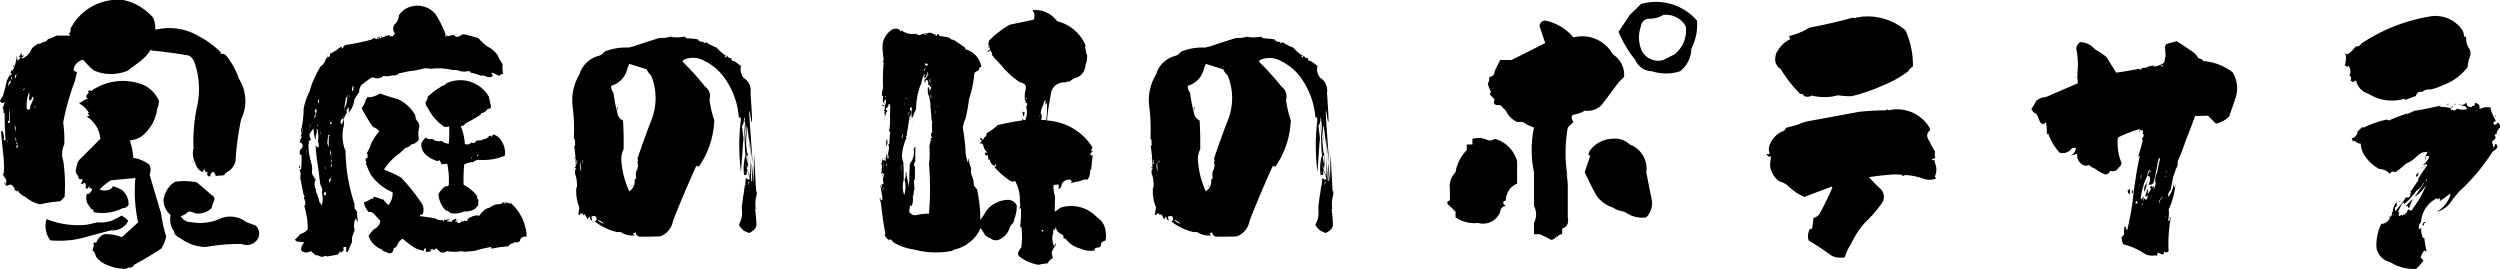 <svg xmlns="http://www.w3.org/2000/svg" width="164.786" height="17.726" viewBox="0 0 164.786 17.726">
  <path id="パス_17" data-name="パス 17" d="M-70.941-4.961-70.98-5Q-70.863-4.941-70.941-4.961ZM-84.027-9.609l-.176.078a.183.183,0,0,0-.137-.1.557.557,0,0,1,.176-.332q.156-.508.273-1.055a5.747,5.747,0,0,0,.313-.7l.059.039a2.193,2.193,0,0,0,.254-.762h-.02l.02-.2.02.02a.4.4,0,0,0,0,.176l.078-.1q-.078.117,0,.2l.2-.2-.117-.02.137-.273a.108.108,0,0,1,.02.137q.078.1.2-.059l-.117.2-.039-.039q-.059.078.02.117a1.139,1.139,0,0,0,.605-.625.771.771,0,0,1,.332-.273l.078-.078a.339.339,0,0,0,.313-.1.384.384,0,0,0,.352-.2,2.368,2.368,0,0,0,.566-.234h.9a.307.307,0,0,0-.078-.117l-.117.039a.278.278,0,0,0,.215-.352l-.02.02a3.517,3.517,0,0,1,3.5-1.934,3.557,3.557,0,0,1,1.973,1.172,1.668,1.668,0,0,1,.137.742l.039.039a3.842,3.842,0,0,1,2.832.43,6.525,6.525,0,0,1,1.465,1.074q-.039.02-.039.039a.077.077,0,0,0,.078.059.3.3,0,0,1,.293.1,4.871,4.871,0,0,1,.84,1.523,2.732,2.732,0,0,1,.156,2.676,17.941,17.941,0,0,0-.371,2.754,1.124,1.124,0,0,1-.391.625q-.176.117-.332.234v.078q-.215.02-.391.039v-.02l-.2.059A.34.34,0,0,0-70.3-5.02a.359.359,0,0,0-.176.234v.078a.178.178,0,0,1-.215-.156A.433.433,0,0,0-70.668-5a.056.056,0,0,0-.039-.02.079.079,0,0,0-.039.1q-.078-.156-.156-.332A.236.236,0,0,1-71.02-5a.9.9,0,0,1-.449-.605,1.306,1.306,0,0,1-.117-.937,11.217,11.217,0,0,1,.244-2.822,5.281,5.281,0,0,0-.166-2.822.872.872,0,0,0-.371-.488q-1.23-.215-2.461-.332l-.059-.059a3.213,3.213,0,0,1-.684.762q-.43.312-.84.625a2.861,2.861,0,0,1-2.246-.02,8.955,8.955,0,0,1-.7-.7.815.815,0,0,0-.625.645.228.228,0,0,0,.234.156l.1-.2a2.1,2.1,0,0,0-.215.723,16.132,16.132,0,0,0-.8,2.813A8.807,8.807,0,0,1-80.1-6.836a1.537,1.537,0,0,0-.059,1.152,11.605,11.605,0,0,1,.078,2.324l-.293.293a7.423,7.423,0,0,0-1.328.2,2.167,2.167,0,0,1-.957-.488,1.141,1.141,0,0,1-.527-.43l-.059.078q-.039-.1-.117-.078A.47.47,0,0,0-83.6-4.16a.289.289,0,0,0-.254.078.3.3,0,0,1-.2-.234h.078q-.039.078.02.117a.416.416,0,0,0-.1-.469.9.9,0,0,1-.117-.254l.078.059a6.36,6.36,0,0,0,0-1q-.1-.9-.176-1.8l.078-.059a.924.924,0,0,1,.1.605l.059.039.059-.039q-.059-.859-.059-1.758h-.059q-.02-.2-.029-.312A1.379,1.379,0,0,1-84.027-9.609Zm1.992.469.02-.156-.039-.156Zm-.059.645q.078.332-.059.107a.979.979,0,0,1-.039-.693,1.652,1.652,0,0,0,.078.625.315.315,0,0,0,.02-.2Zm-.312-1.543v-.254a2.23,2.23,0,0,0-.176.957q-.039.215.137.234a.255.255,0,0,0,.117-.2h-.039a6.1,6.1,0,0,0,.254-.586.149.149,0,0,1-.078-.2q-.02.293-.146.361T-82.406-10.039Zm-.332-.352v-.137l-.078.117Zm-.566,2.5q-.1-.469-.039.234Zm.137,1.191.039-.078-.117.02q-.02.156.01.186T-83.168-6.7Zm-.078-.1.059-.078-.078-.117Zm-.039-.293.039.059-.078-.293v.254Zm.02-4.219v-.137a.279.279,0,0,0-.078.332A.265.265,0,0,1-83.266-11.309Zm-.547,3.066h.117V-9.18a4.486,4.486,0,0,0-.039.84Q-83.832-8.457-83.812-8.242Zm.234-2.832.02-.234A.18.18,0,0,0-83.578-11.074Zm0-.43-.059-.039-.078.254A.328.328,0,0,0-83.578-11.5Zm-.2.566v.02h.02a2.912,2.912,0,0,0-.059.293.811.811,0,0,1,.176-.254l-.02-.2a.294.294,0,0,1-.1.156A.017.017,0,0,1-83.773-10.937Zm-.117,3.828.02.2A.21.21,0,0,0-83.891-7.109Zm.02-3.418v-.02l-.078-.02Zm-.059,2.91V-7.7l-.02-.02Zm.449-4.414h.039v.1h-.039Zm4.258,6.406.117-.176,1.387-1.387a1.96,1.96,0,0,0-.9-1.465.366.366,0,0,1,.2-.039l-.137-.156.078-.059a1.738,1.738,0,0,0-.605-.586.2.2,0,0,1-.02-.156q-.02.078.039.1a2.293,2.293,0,0,1,.527-.293q-.156-.059-.1-.2l.156-.2-.059-.059a.143.143,0,0,1,.215-.039,3.647,3.647,0,0,1,3.457-.391,2.154,2.154,0,0,1,1,1.016,1.008,1.008,0,0,1-.1.527,2.812,2.812,0,0,1-.977,1.8,1.7,1.7,0,0,1-.84.313,4.216,4.216,0,0,1,.234,1.152,2.122,2.122,0,0,1,1.055.449.745.745,0,0,1,.02.645q.371,1.289.762,2.578a8.133,8.133,0,0,0,.332,1.5A2.585,2.585,0,0,1-73.7.039q-.879.586-1.8,1.074a.3.3,0,0,1-.352.176.592.592,0,0,1-.469.078,2.168,2.168,0,0,1-.723-.156,1.736,1.736,0,0,1-.977-.645.629.629,0,0,0-.234-.41.447.447,0,0,0,.059-.234l.078-.059q-.137-.117.02-.234l.1.039A.941.941,0,0,1-77.484-.9a2.649,2.649,0,0,1,1.172.2l1.074-.977a9.611,9.611,0,0,1-.176-2.93l-1.621.156a3.851,3.851,0,0,0-.742.605A.875.875,0,0,0-77-3.906l.117-.156a4.318,4.318,0,0,1,.566.234,1.192,1.192,0,0,1,.449.82.164.164,0,0,0,.02.137.44.44,0,0,1-.41.254,2.879,2.879,0,0,1-1.934.254q.059-.156-.137-.2-.137-.2-.254-.371a1.018,1.018,0,0,1-.039-.625h.137a1.056,1.056,0,0,0,.234-.293l-.137-.1a.088.088,0,0,0-.02.1l-.059-.234q-.059.215-.234.176a.472.472,0,0,0-.039-.371.152.152,0,0,0-.137.059v.02a.1.1,0,0,1-.117-.039.78.78,0,0,0,.1-.293q-.293.078-.293-.215a.441.441,0,0,1-.156-.4Q-79.3-5.352-79.223-5.625ZM-84.164-9.18V-9.3h.039v.117Zm12.5,3.5.02-.039a.039.039,0,0,0,.059.02v.059ZM-68.109-1.7l.625.234a.715.715,0,0,1,.117.9A.834.834,0,0,1-68.4-.254a12.1,12.1,0,0,0-2.383.2,2.931,2.931,0,0,1-1.7-.605.609.609,0,0,1-.41-.469,1.335,1.335,0,0,1-.2-1.035,1.3,1.3,0,0,1-.469-.977,1.681,1.681,0,0,1,.742-1.211,3.955,3.955,0,0,1,1.465.039l.977.84a.274.274,0,0,1,.137.391,3.3,3.3,0,0,0-.156.469,1.286,1.286,0,0,1-1.094.332.89.89,0,0,0-.43-.117,1.175,1.175,0,0,1-.508.313.789.789,0,0,0,.7.391,3.155,3.155,0,0,0,1.875-.225A1.722,1.722,0,0,1-68.109-1.7ZM-80.531-.469l-.488-.02a1.573,1.573,0,0,1-.254-1.406,5.622,5.622,0,0,0,2.656.371l.7-.156a2.487,2.487,0,0,0,.918-.1,4.1,4.1,0,0,0,.664-.352,1.679,1.679,0,0,1,.449.352,1.136,1.136,0,0,1-1.133.625q-1.211.313-1.875.5A6.19,6.19,0,0,1-80.531-.469Zm16.246.1L-64.7-.41a.243.243,0,0,1-.2-.137,1.911,1.911,0,0,0,.352-.371.886.886,0,0,0,.488-.293,4.1,4.1,0,0,0-.117-1.113,3.084,3.084,0,0,0-.117-.469h.078a.962.962,0,0,0-.1-.508q.1-.1-.02-.215-.1-.547-.215-1.113A.959.959,0,0,0-64.6-5.2a.117.117,0,0,0,.117.02q.02-.449.02-.918l-.059-.059-.02.039a.33.33,0,0,1,.078-.43A.25.25,0,0,0-64.4-6.8a.2.2,0,0,0-.2-.156.167.167,0,0,0,0-.215q.02.039.078.02.039-.078.078-.176a.064.064,0,0,0-.078-.02.169.169,0,0,1,.078-.137.62.62,0,0,1-.02-.41,5.923,5.923,0,0,0,.137-1.27,4.308,4.308,0,0,1,.41-1.191,3.706,3.706,0,0,1,.293-.8,6.637,6.637,0,0,1,.41-.8.8.8,0,0,0,.352-.508q.137-.039.1-.254-.039.156.1.137a.164.164,0,0,0,.059-.2q.215-.117.449-.254a1.264,1.264,0,0,1,.332-.234q0,.137.1.1,0-.156.215-.215a12.851,12.851,0,0,0,1.68-.352q.137-.156.254-.039a.111.111,0,0,0,.117-.039q.02.039.078.02a.08.08,0,0,0,.02-.059.574.574,0,0,0-.137-.02l.156-.059a.131.131,0,0,0,.059.117.115.115,0,0,0,.1-.059.055.055,0,0,1-.039-.078h.039v.059h.2v-.078a1.051,1.051,0,0,0,.332-.059.088.088,0,0,0,.02.1l.059-.039a.039.039,0,0,1-.02-.059q.02.117.156.078a.228.228,0,0,1,.137-.156.545.545,0,0,1-.059-.605.816.816,0,0,0,.313-.625,1.358,1.358,0,0,1,.488-.449,1.561,1.561,0,0,1,1.914.371,6.533,6.533,0,0,1,.684,1.387l-.039.059a.055.055,0,0,0,.078.039.272.272,0,0,0,.02-.117.245.245,0,0,1,.059.1q.293-.078.625-.137a.441.441,0,0,0-.2.078.3.3,0,0,0,.352.059.68.68,0,0,1,.293-.137q.41.1.82.215a.359.359,0,0,1,.273.215h.039a1.831,1.831,0,0,0,.449.391,1.684,1.684,0,0,1,.645.566,3.238,3.238,0,0,0,.332.586,1.779,1.779,0,0,0,.039.645.246.246,0,0,0-.254.137q-.234-.117-.469-.215l-.059.059a.174.174,0,0,1,.078.176.422.422,0,0,1-.352.039.613.613,0,0,0-.43-.078,2.83,2.83,0,0,0-.645-.2l-.117-.117a1.187,1.187,0,0,1-.566.02,1.154,1.154,0,0,0-.508-.078,3.989,3.989,0,0,0-1.465-.078,1.14,1.14,0,0,0-.469-.02,5.126,5.126,0,0,1-.957.176q-.332.078-.645.137a.88.88,0,0,1-.312.156l-.039-.059-.078.078q-.02-.02.02-.059a1.147,1.147,0,0,1-.625.059.652.652,0,0,1-.586.137.079.079,0,0,0-.078-.039.5.5,0,0,0-.312.137q-.234.176-.449.332a.7.7,0,0,0-.176.508q-.176.234-.312.449a1.634,1.634,0,0,1-.273.762.393.393,0,0,0-.1.352v-.586a1.027,1.027,0,0,0-.156.254.164.164,0,0,1,.02.137,1.317,1.317,0,0,0-.2.41,1.191,1.191,0,0,1-.039.605,2.843,2.843,0,0,0,.137,1.445l.02-.039a11.686,11.686,0,0,0,.586,3.555l.02.352a.315.315,0,0,1,.156.332q.02.273.059.527l-.156-.234a1.04,1.04,0,0,0-.059.762,3.129,3.129,0,0,0-.176.527v.273a4.934,4.934,0,0,0-.234.547l-.059.039.02.039a.129.129,0,0,1-.117.02,1.415,1.415,0,0,0,0-.332q-.254-.02-.156.156a.436.436,0,0,1-.059.156l-.02-.039-.117.117-.039-.117a1.828,1.828,0,0,1-.156.234q-.352.059-.664.117A.211.211,0,0,1-62.9.508a.324.324,0,0,1-.41.02.522.522,0,0,0-.2-.039A1.2,1.2,0,0,1-63.836.2a.51.51,0,0,1-.527.059Q-64.656.137-64.285-.371Zm3.223-9.98.02-.352a.351.351,0,0,0-.078.352Zm-.215.254h-.02v.176h.02Zm-.215.176h-.039q-.078.43-.137.84h.02v-.1a1.581,1.581,0,0,0,.2-.781.272.272,0,0,0,.02-.117.19.19,0,0,0-.039.1A.08.08,0,0,1-61.492-9.922Zm-.234,1.309v.059q-.254.176-.117.391.059,0,.078-.078a.424.424,0,0,0,.039-.312q.039-.078.01-.117T-61.727-8.613Zm-.8,4.023v-.02q.02-.059.039-.137a.173.173,0,0,0-.02-.078.173.173,0,0,1,.02.078.315.315,0,0,0-.039.137q-.2.117-.078.293a.649.649,0,0,0,.078-.254Zm.059-.957-.078.156q0,.1.039.059A.356.356,0,0,0-62.469-5.547Zm-.059-.41v.1h.02v-.1Zm.02.332h.039v-.156h-.039Zm0-.41-.039-.43A.494.494,0,0,0-62.508-6.035Zm.039-2.246-.059-.039q-.1.117-.049.156T-62.469-8.281Zm-.2.566-.02.234a3.95,3.95,0,0,0-.078.547q.039.176.078.313.02-.371.02-.781l.078.02q0-.078-.1-.078v-.02A1.213,1.213,0,0,0-62.664-7.715Zm-.2,2.461v-.02a.227.227,0,0,1-.059-.039Q-62.918-5.176-62.859-5.254Zm0,1.582-.059-.02-.078.1q.02.137.137.137ZM-64.4-7.578h.02v-.293h-.02Zm.254,1.309h.02v-.117h-.02Zm.918-1.387h-.02v.176h.02Zm-.078-1.914-.059-.293a.984.984,0,0,0,0,.391v-.078A.039.039,0,0,1-63.309-9.57Zm-.078,1.445h-.039v.1h.039Zm-.156-.684-.059.1a.313.313,0,0,0,0,.156l.02.02q.059-.234.117-.508a.414.414,0,0,1,0-.352.712.712,0,0,1-.137.371A.262.262,0,0,1-63.543-8.809Zm-.352.645h-.02v.2h.02Zm-.02.371v-.078l-.02.1Zm.078.664-.176.117.039.059a.684.684,0,0,0-.039.215,4.472,4.472,0,0,0,.2,1.191,1.344,1.344,0,0,1,.039.449.484.484,0,0,0,.176.469q-.039.059-.059.02l.039.039q.039.078.078,0l.02.02a.747.747,0,0,0,0,.7.726.726,0,0,0,.02.176,3.5,3.5,0,0,1,.254.84.119.119,0,0,1,0-.156,1.367,1.367,0,0,1,.1.2,1.413,1.413,0,0,0,.02-.84.613.613,0,0,0-.1-.527q-.078-.547-.137-1.094a11.6,11.6,0,0,1-.176-1.523l.02.039a.188.188,0,0,0,.156.117.375.375,0,0,0-.02-.352,2.512,2.512,0,0,0-.039-.879q-.1.117-.02.2a1.092,1.092,0,0,0-.078.566,2.042,2.042,0,0,1-.156-.8q-.117.156-.225.313T-63.836-7.129ZM-54.7-14.18h.02v.078h-.02Zm2.832,6.719h.078a.825.825,0,0,1,.508.43,1.33,1.33,0,0,1,.215.957,3.629,3.629,0,0,1-1.152.273,4.4,4.4,0,0,1-.586,0,.617.617,0,0,0-.352.156,1.1,1.1,0,0,0-.586.156,11.314,11.314,0,0,0-.039,1.328,2.651,2.651,0,0,1,.9.762.21.21,0,0,0,.078.234l-.02.391a.188.188,0,0,0-.137.156,1.19,1.19,0,0,1-.8.215,1.278,1.278,0,0,1-.9.1.629.629,0,0,0-.312-.176,1.7,1.7,0,0,1-.469-1.055,1.392,1.392,0,0,1,.469-.527.189.189,0,0,0,.215-.078,5.688,5.688,0,0,0-.1-1.406l-.371.039-.137-.273a.274.274,0,0,1-.312,0A1.364,1.364,0,0,1-56.082-6a.932.932,0,0,1-.488-.879,1.186,1.186,0,0,1,.293-.391.408.408,0,0,0,.43.078.629.629,0,0,0,.625.137.577.577,0,0,0,.469.176,10.835,10.835,0,0,0,.02-1.133.649.649,0,0,1-.312.039A3.241,3.241,0,0,1-56.16-9.258a.423.423,0,0,1-.117-.391.3.3,0,0,0,.117-.293,4.3,4.3,0,0,1,.9-.684v-.039a.447.447,0,0,0,.332-.176,2.173,2.173,0,0,1,2.813.879q.059.312.137.625,0,.2-.215.176a.6.6,0,0,1-.449.293v.078A10.164,10.164,0,0,1-53.66-8.2a.359.359,0,0,1-.312.176A3.662,3.662,0,0,1-53.7-6.855a.327.327,0,0,0,.43-.1.187.187,0,0,0,.293-.059A.056.056,0,0,0-53-7.051a2.508,2.508,0,0,1,.449-.039v-.059a.574.574,0,0,0,.391-.156q.137-.137.2-.049T-51.863-7.461Zm-1.406,1.5v.1l.059-.1Zm.371-.117.02.039q.039,0,.078-.059a.15.15,0,0,0-.02-.059Zm-1.27,4.219-.02-.02q.02-.02.059.02a.107.107,0,0,1-.068.039Q-54.227-1.816-54.168-1.855Zm-.059.02h.02a.056.056,0,0,0-.02.039q-.02,0-.02-.01T-54.227-1.836Zm3.105-1.191.1.176a.269.269,0,0,0-.039-.234.356.356,0,0,0,.391.137,3.006,3.006,0,0,1,.957,1.582,1.791,1.791,0,0,1,.078.645.336.336,0,0,0-.41.176.152.152,0,0,1-.1.156.608.608,0,0,0-.215.078.08.08,0,0,0,.02-.059.173.173,0,0,0-.078-.02.064.064,0,0,0-.02.078.468.468,0,0,0-.391.215,7.9,7.9,0,0,0-1.113.156l-.02-.117A9.571,9.571,0,0,0-53.055.2q-.391.039-.762.059V.215q-.215.02-.391.039a2.973,2.973,0,0,1-.684-.039.47.47,0,0,1-.41.078L-55.594.02a.174.174,0,0,1-.215.1.15.15,0,0,0-.02-.059q-.039.039-.02.059A.178.178,0,0,0-55.984.1l.059.117a.815.815,0,0,1-.352.039A.3.3,0,0,0-56.3.02a.109.109,0,0,0-.078.156l.02.02A2.015,2.015,0,0,1-56.961.02a5.624,5.624,0,0,1-.84-.625.954.954,0,0,0-.332.352.325.325,0,0,1-.254.273q-.039.391-.352.332a3.885,3.885,0,0,0-.41-.176.08.08,0,0,0,.02-.059A1.405,1.405,0,0,1-60.047-.8a5.1,5.1,0,0,1,.352-.43.717.717,0,0,0,.43-.547l-.43-.469a.418.418,0,0,0-.352-.117,1.419,1.419,0,0,1-.312-.625,2.261,2.261,0,0,0,.527-.273q.02.039.078.02l.059-.137.625.2a1.693,1.693,0,0,0,.332.352,1.15,1.15,0,0,0,.273-.84,3.25,3.25,0,0,1-1.426-1.152,4.484,4.484,0,0,1-.332-.762.212.212,0,0,0,.039-.078.2.2,0,0,1-.02-.254.079.079,0,0,0,.1-.039l-.02-.273h-.059a1.974,1.974,0,0,0,.293-.625,4.624,4.624,0,0,1,.547-.84.82.82,0,0,0-.41-.273A10.638,10.638,0,0,1-60.5-9.2a1.518,1.518,0,0,0,.273-.586.35.35,0,0,0,.117-.176l.117.039a1.587,1.587,0,0,0,.7-.254,11.175,11.175,0,0,0,1.172.371A2.555,2.555,0,0,1-56.961-8.73a.555.555,0,0,0,.156.41.522.522,0,0,1,.059.527,2.129,2.129,0,0,0,.02.645.7.7,0,0,1-.508.332.585.585,0,0,1-.41.234,2.729,2.729,0,0,1-.547.488,3.813,3.813,0,0,0-.84.938,7.447,7.447,0,0,1,1.133.527,12.411,12.411,0,0,1,1.406,1.777.84.84,0,0,1,0,.664q-.078.02-.1-.039l-.078.137q.488.059,1,.137-.02.039.02.039.039.02.078-.039a.09.09,0,0,0,.059.1,1.167,1.167,0,0,0,.371.02q-.02.059.02.078a.09.09,0,0,0,.059-.1.749.749,0,0,0,.41-.078.469.469,0,0,1-.254.156.228.228,0,0,0,.293-.02q-.078.078,0,.1.039,0,.078-.059l-.039-.02a1.23,1.23,0,0,1,.293-.137.132.132,0,0,0,.039.1q-.117.02-.059.117l.117-.059-.02.078q.234.117.313-.156a.129.129,0,0,1-.02.117A.87.87,0,0,0-53.7-1.8a.134.134,0,0,0,.156.02.276.276,0,0,1,.234-.234.713.713,0,0,1,.566-.1,1.41,1.41,0,0,1,.508-.488.778.778,0,0,0,.254-.1.92.92,0,0,1,.605-.176A.789.789,0,0,0-51.121-3.027Zm-13.457-2.4.039.156H-64.6Q-64.676-5.352-64.578-5.43Zm29.625-3.437q-.02.039,0,.029T-34.953-8.867Zm-11.5,1.7h-.059a12.123,12.123,0,0,0-.078-2.168,3.233,3.233,0,0,1,.449-2.09,1.779,1.779,0,0,1,1.27-1.23.68.68,0,0,0,.371-.273,3.714,3.714,0,0,1,1.6-.273q.137-.039.313-.078.859-.293,1.758-.566a1.46,1.46,0,0,0,.664-.078,2.181,2.181,0,0,0,.918,0,1.911,1.911,0,0,1,.2.117,3.88,3.88,0,0,1,.762.078l-.039.039.059.039a.08.08,0,0,1,.059-.02.056.056,0,0,1-.039.02.324.324,0,0,0,.293.059v.117l.156-.078a3.548,3.548,0,0,0,.7.352,3.142,3.142,0,0,0,.625.547l-.1.059.1.059.078-.156a.251.251,0,0,0,.2.2.113.113,0,0,1,.078-.02q-.039.176.156.215l.02-.02.449.332a.875.875,0,0,0,.176.781.972.972,0,0,1,.449,1q.234,3.262-.078,1l.117.02a.392.392,0,0,0-.117.332q-.02-.039.234,3.4-.41-3.379-.078-.234l-.234-1.875q-.156-1.211-.078.7l-.156-1.738a.226.226,0,0,0,0,.254l.137-.078h.02v.078h-.02v-.02a.12.12,0,0,0-.137.1v.02a.112.112,0,0,0-.059-.137q0,.293-.156.352,0-.02.039-.039l.1.82L-35.5-5a13.7,13.7,0,0,1,0-3.477.117.117,0,0,1-.02-.117h-.117a5.17,5.17,0,0,0-1.016-2.7,3.463,3.463,0,0,0-1.23-1.016,1.536,1.536,0,0,0-1.367-.1l-.117.117a18.206,18.206,0,0,1,1.5,1.66.783.783,0,0,1,.293.879A7.526,7.526,0,0,0-37.258-8.4a5.757,5.757,0,0,1-1.016,3.047l-.059-.039-.039.039a.306.306,0,0,1-.059-.078q-.82,1.8-1.543,3.633a1.34,1.34,0,0,1-.82,1.035q-.742.039-1.484.02-.039-.117-.137-.1a.211.211,0,0,0-.059-.2l-.02.078L-42.59-1a.144.144,0,0,0,.117.176,1.436,1.436,0,0,1-.957-.215h-.234a3.734,3.734,0,0,1-1.465-.7q.2-.1.059-.332a.323.323,0,0,0-.293.02l.059.254a.228.228,0,0,1-.156-.234l-.039-.02-.117.176a1.529,1.529,0,0,0-.2-.352l-.078.078-.078-.156a.064.064,0,0,0-.02.078l-.078-.059a.419.419,0,0,1-.078.137l-.059-.059-.02.02q.039-.215.078-.469a2.851,2.851,0,0,1-.2-1.328h.039a2.739,2.739,0,0,0-.117-.918v.313l-.02-.547q.039,0,.078-.059a.306.306,0,0,0-.059-.078l-.02.039v-.117a.227.227,0,0,0,.059.039A9.015,9.015,0,0,0-46.5-6.758l.059.059A1.937,1.937,0,0,0-46.457-7.168Zm3.594-4.961-.117.293a1.507,1.507,0,0,1-1.074,1.152.727.727,0,0,0,.156.469,8.933,8.933,0,0,0,.254,1.309.619.619,0,0,0,.371.508q.059.957.039,1.895a1.667,1.667,0,0,0-.156.605,5.831,5.831,0,0,0,.527,2.168.749.749,0,0,0,.352-.762q.117-.039.1-.2a.618.618,0,0,1,.059-.449.724.724,0,0,0,.02-.547q.117-.1,0-.156.449-1.348.977-2.7a3.953,3.953,0,0,0-.059-2.812,1.133,1.133,0,0,1-.293-.41Q-42.3-11.953-42.863-12.129ZM-44.68-1.641l.156.059a.924.924,0,0,0-.381-.254Q-45.031-1.855-44.68-1.641ZM-45.91-5.7l-.039-.078-.02.2Zm-.156-.078v.1A1.016,1.016,0,0,0-46.027-5,7.469,7.469,0,0,1-46.066-5.781ZM-46.3-5.82l-.039.039a.548.548,0,0,1-.02.254h.059Zm11.016-2.4q.059,3.164.176,1.895Zm-8.359-1.055h.039v.156h-.039Zm8.457,3.027.156.313v.7Zm-.156-.918.02.078-.1-.02ZM-46.457-5.9q-.02.1-.039-.078Zm11.563.605v-.1h.02v.1Zm-.1.078v0Zm.02,4.238-.312-.137a1.2,1.2,0,0,1-.352-.41,1.581,1.581,0,0,0,.2-.977,1.581,1.581,0,0,1,.039-.488,5.2,5.2,0,0,1,.078-.586l.078-.566.039.02a.878.878,0,0,1,.02-.312l-.059-.02a.063.063,0,0,0,.059-.039v-.039h-.059l.137-.059.059.1a.148.148,0,0,1,.137-.02l-.039-.176-.391-1.25.352,1.035a.062.062,0,0,1,.02.1q0,.039.059.039A20.167,20.167,0,0,0-34.953-6.8l.137,2.422.059-.059q-.117-2.441.1.293l-.02.313.039-2.422.137,2.559.02-.039q.059-.039,0,.313a2,2,0,0,0-.039.879l-.039-.039a.077.077,0,0,0,.039.117h-.039a7.427,7.427,0,0,1,.078.928Q-34.484-1.191-34.973-.977Zm.02-3.281v-.078q-.117.02-.059.117a.064.064,0,0,0-.02.078.113.113,0,0,0,.02-.078q0-.02.039-.059Zm-.293-.586.039-.176h.02Zm-.039.059.156-.039q.176-1.738-.029-1.387A2.834,2.834,0,0,0-35.285-4.785Zm-7.422.762.039-.156v.137ZM-19.2-13.164l-.039-.078q.039.02.078-.039Zm-.586,5.977.137-.059.059.117.117-.059-.039-.059a.3.3,0,0,0,.2-.312,2.777,2.777,0,0,0,.723-.527q.8-.2,1.621-.312l.039-.117a.152.152,0,0,0,.156.1,1.134,1.134,0,0,0,.059-.9q.1-.039.078-.2a.132.132,0,0,0-.1-.039.159.159,0,0,0-.039-.176,1.648,1.648,0,0,1,.039-.7q.1-.391-.352-.469a5.336,5.336,0,0,1-1.27-1.152q-.254-.273-.508-.527l.02-.039L-19-12.734a.052.052,0,0,0,.059-.059.732.732,0,0,0-.137-.234q-.078.137-.176.1.02-.078.137-.1a.229.229,0,0,0-.039-.254.464.464,0,0,1,.039-.41,6.408,6.408,0,0,1,1.328-1.016l1.582-.332a.7.7,0,0,0,.02-.488.14.14,0,0,1-.078-.137,1.75,1.75,0,0,1,1.6.723,2.76,2.76,0,0,1,1.875,1.582l-.039.234.039-.039.059.391h.039a1.483,1.483,0,0,1-.1.723.93.93,0,0,1-.508.8,1.242,1.242,0,0,0-.547.293.264.264,0,0,0-.254.059.872.872,0,0,0-.937.586q-.176.859-.273,1.719l-.02.2A3.792,3.792,0,0,1-12.34-6.641l-.078.254.156.039a.257.257,0,0,0-.215.176.116.116,0,0,0,.176.059,3.232,3.232,0,0,0-.078.7.247.247,0,0,0-.02.215.126.126,0,0,0-.078.059,1.076,1.076,0,0,1-.176.645.669.669,0,0,0-.488.1,3.127,3.127,0,0,0-.625.137q.137-.117-.02-.234a.552.552,0,0,0-.566.273.473.473,0,0,1-.156.332h-.059l.02-.273a1.067,1.067,0,0,0-.352.02,2.009,2.009,0,0,0,.1.742l-.02,1.016q.176-.117.391-.273a2.323,2.323,0,0,1,2.4.645,1.219,1.219,0,0,1,.566.938,1.354,1.354,0,0,1-.02.605.324.324,0,0,0-.293.215q.039.176-.176.234a.318.318,0,0,0-.234.078V.176a1.632,1.632,0,0,1-.957-.137A1.647,1.647,0,0,1-14.1-.605a.642.642,0,0,0-.156-.02q.078-.2-.156-.293a.653.653,0,0,1-.332-.41h-.039a.121.121,0,0,0,.039.156L-14.9-1.23l-.039.371h-.02a1.282,1.282,0,0,0,.1.742.29.29,0,0,0,.078-.215q.078.137-.02.215a1.766,1.766,0,0,0-.215.41,1.729,1.729,0,0,0,.078.391.593.593,0,0,0-.332.332q-.332.039-.625.1A2.775,2.775,0,0,1-17.2.527l-.039-.176a.985.985,0,0,1,.215-.371,4.947,4.947,0,0,0,0-1.387l-.078.059a7.717,7.717,0,0,0,.059-1.23.086.086,0,0,0-.137.02.5.5,0,0,0,.059-.449,2.541,2.541,0,0,0-.215-1.211l-.1-.2-.1.039.039.039a1.542,1.542,0,0,0-.234-.059,5.451,5.451,0,0,1-1.055-.918q.137-.059.078-.234l-.078.156a.537.537,0,0,1-.312-.43l-.1.02a1.533,1.533,0,0,0-.039-.332l-.078.078a.322.322,0,0,1-.117-.215h.176a.955.955,0,0,1-.254-.391.217.217,0,0,0-.2-.234l-.1.039.156-.156Q-19.566-7.09-19.781-7.187ZM-15.7-1.152l.059.078q.039.02.078-.039-.02-.1-.02-.078T-15.7-1.152Zm.371-8.672q.02.117-.01.088t.029-.127Zm-.1.41v-.332a.477.477,0,0,0-.137.313,1.334,1.334,0,0,0-.176.586h.02a.455.455,0,0,1,0,.41l.332.02a3.718,3.718,0,0,0,.059-.859,2.517,2.517,0,0,1,.02-.312Zm-.352.684h-.078v.059A.126.126,0,0,1-15.777-8.73ZM-16.7-9.8h.039v-.1H-16.7Zm-9.473.449v-.078q.078-.02.117.078Zm-.059,5.176h-.02v-.039A.056.056,0,0,0-26.227-4.18Zm.117-5.352a.017.017,0,0,0-.02.02Zm-.254,6.309.078-.117a.2.2,0,0,0,.02.2q.059,0,.1-.078-.039-.352-.117-.723a.25.25,0,0,0,.059-.254q.137.02.117-.117a.934.934,0,0,1-.02-.332.246.246,0,0,0,.039-.234l-.1-.059-.059.1.059-.664-.078.02a4.525,4.525,0,0,0,.137-.449q-.02.254.078.117l.078.117q.039-.293.1-.586l.039.41q.039,0,.078-.059a1.616,1.616,0,0,1-.039-.352,1.028,1.028,0,0,0,.039-.488q-.078,0-.059-.078a.039.039,0,0,0,.02.059l.078-.078q.02-.293.039-.605a.726.726,0,0,0,.02-.176.113.113,0,0,0-.078-.039,3.3,3.3,0,0,0,.059-.957q.02-.371.02-.762a.64.64,0,0,1-.078-.1q-.059.039-.059.078l.059.039q-.1.039-.1.117h.078q-.2.02-.176.176l.1.059a.476.476,0,0,0-.137.371.412.412,0,0,1-.039-.352h-.078a.471.471,0,0,0,.078-.332h-.039a.449.449,0,0,0,.078-.449.235.235,0,0,0-.059.293.306.306,0,0,1-.078-.059.665.665,0,0,1,0-.449l-.078.02a.77.77,0,0,1,.059-.508,12.965,12.965,0,0,1,.039-1.738l-.078-.02.078-.117q-.059-.41-.078-.859a1.335,1.335,0,0,1,.664-1.172q.391-.137.547.156h.02v-.1a1.234,1.234,0,0,0,.977.234q.215.156.352.039l.332-.078q-.039.039-.039.059a.419.419,0,0,1,.527.02h.137q-.039.039-.039.059l.059.059.078-.078a.039.039,0,0,1-.02-.059.189.189,0,0,1,.176.137,3.974,3.974,0,0,1,.527.078.493.493,0,0,1,.293.2q.039-.02.02-.078.43.273.84.566v.1a1.4,1.4,0,0,1,1.055,1.152.169.169,0,0,1-.117.059l-.02-.039a.256.256,0,0,1-.117.273.248.248,0,0,0-.2.156,7.437,7.437,0,0,1-.352,1.7A11.009,11.009,0,0,1-20.7-8.5a1.788,1.788,0,0,0-.176.566q.117.723.176,1.426a2.448,2.448,0,0,0,.156.879.631.631,0,0,0,.039-.234h.039a1.335,1.335,0,0,0,.137.605.969.969,0,0,0,.1.625,1.917,1.917,0,0,1,.078.527q.1.117.215.254a9.7,9.7,0,0,1,.215,2.012,7.4,7.4,0,0,0,.41-.625,1.867,1.867,0,0,1,1.465-.7.669.669,0,0,1,.527.371,2.453,2.453,0,0,1-.176.938l-.039.176q-.137.156-.234.293a1.257,1.257,0,0,1-.664.82.57.57,0,0,1-.645-.078.777.777,0,0,1-.332-.2l-.293-.469a2.332,2.332,0,0,1-.8,1,2.343,2.343,0,0,1-.957.43l-.1.078A5.549,5.549,0,0,1-24.137.1a3.366,3.366,0,0,1-1.348-.488q-.1-.2-.234-.156l-.039.059V-.527a.645.645,0,0,1-.273-.352l.02-.039.039.039q-.176-.918-.273-1.855A1.576,1.576,0,0,0-26.363-3.223Zm3.828-6.016-.02-.176A.266.266,0,0,0-22.535-9.238Zm-.156.2h-.02v.176h.02ZM-23-10.078v.2h.039v-.2Zm-.117-1.309.02-.02a.306.306,0,0,0-.078-.059Zm-.059-.664-.02-.078q-.215-.059-.166.059T-23.18-12.051Zm-.117-1.992-.02-.039a.14.14,0,0,0-.1.059A.129.129,0,0,0-23.3-14.043Zm-.1,2.285.059-.117q-.137.137-.078.2T-23.395-11.758Zm-1.055,2.832v.137q-.078.039,0,.078v.039h.02q-.039,0-.02-.039v-.078a.121.121,0,0,0,.039-.137Zm-.117-.918v-.02q-.078,0-.078.059A.113.113,0,0,0-24.566-9.844Zm-.137.43v-.078l-.039-.059Zm.059,2.051.059.1a3.668,3.668,0,0,0-.293,1,1.384,1.384,0,0,0,.1.7h-.02a10.65,10.65,0,0,1,.02,1.113,1.5,1.5,0,0,0,.039.957,1.729,1.729,0,0,0,.02-1,.627.627,0,0,0,.059-.469h.1a.212.212,0,0,1-.039.078l.176.938a.338.338,0,0,0-.02-.2q.02-.156.039-.332,0-.527.039-1.074a1.17,1.17,0,0,0,.254-.918.24.24,0,0,1,.1-.2v1a.226.226,0,0,0-.02.332v.84H-24.1l.039.684-.059.039a.571.571,0,0,1-.059.391,1.1,1.1,0,0,1-.078.645h-.02a.186.186,0,0,1-.059-.215l-.078.566a.437.437,0,0,0,.449.234,3.7,3.7,0,0,1,.859-.1,19.488,19.488,0,0,0,0-3.262,5.356,5.356,0,0,0,.02-1.211.679.679,0,0,0,.059-.371.128.128,0,0,1,.059.059q-.039.059,0,.078-.02-.02,0-.078.039-.137-.078-.156l.156-.059a.293.293,0,0,1-.039-.352l.039.02a3.723,3.723,0,0,1,0-.762h-.039q-.039-.566-.1-1.152a.128.128,0,0,0,.059.059A.079.079,0,0,0-23-9.512h-.02v.02a2.088,2.088,0,0,0-.156-.684,2.587,2.587,0,0,1,0-.449.34.34,0,0,1,.1.293.286.286,0,0,0,.059.176,1.385,1.385,0,0,0-.059-.176.493.493,0,0,0,.117-.332.994.994,0,0,0-.02-.2.486.486,0,0,1-.039-.332.238.238,0,0,0,.039.332.822.822,0,0,0,.02.2.212.212,0,0,1-.039.078.493.493,0,0,1-.059-.117l.02-.02q-.039,0-.02.02h-.02a.126.126,0,0,1-.078-.156.2.2,0,0,0-.156-.234l-.039.2a.211.211,0,0,1-.059-.2.413.413,0,0,0,.176-.547.794.794,0,0,1-.117.449l-.117-.078.039-.039.039.039-.02-.215a2.9,2.9,0,0,0-.215.7l-.02-.02v.1h-.059v.078a4.618,4.618,0,0,0-.254,1.5,1.909,1.909,0,0,0-.215.547.088.088,0,0,1-.02-.1l-.059.117a4.858,4.858,0,0,1,.039-.859.32.32,0,0,1-.039.176l-.078-.02q-.078.176.059.254a.6.6,0,0,1-.137.41q-.059.547-.156,1.074h-.02a.642.642,0,0,1,.02.156Zm-.215.1.039-.254a.364.364,0,0,0-.078.234Q-24.9-7.246-24.859-7.266Zm-.078,1.8h-.02v.352h.02Zm-1.035-4.414h.02v-.137h-.02Zm.078,4.336h-.039v.137h.039Zm-.234-.156.02.508A2.213,2.213,0,0,0-26.129-5.7Zm0,1.895.02-.273-.059.273Zm-.2-.117a.056.056,0,0,0,.039-.02Zm9.531-5-.059.254a.574.574,0,0,1-.078-.41Q-16.949-8.926-16.793-8.926Zm-7.578.488.02-.2.02.156Zm-1.66.02-.02-.1.039.078Zm1.816.02.02.117V-8.34Zm-1.621,1.465-.1.273Q-25.914-7.5-25.836-6.934Zm-.176,1.055h-.039v-.1Zm-.176,1.172-.02-.078h.078Zm-.137.684v-.117h.039v.117ZM3.047-8.867q-.02.039,0,.029T3.047-8.867Zm-11.5,1.7h-.059a12.123,12.123,0,0,0-.078-2.168,3.233,3.233,0,0,1,.449-2.09,1.779,1.779,0,0,1,1.27-1.23A.68.68,0,0,0-6.5-12.93,3.714,3.714,0,0,1-4.9-13.2q.137-.039.313-.078.859-.293,1.758-.566a1.46,1.46,0,0,0,.664-.078,2.181,2.181,0,0,0,.918,0,1.911,1.911,0,0,1,.2.117,3.88,3.88,0,0,1,.762.078l-.039.039.059.039a.08.08,0,0,1,.059-.02.056.056,0,0,1-.039.02.324.324,0,0,0,.293.059v.117L.2-13.555a3.548,3.548,0,0,0,.7.352,3.142,3.142,0,0,0,.625.547l-.1.059.1.059L1.6-12.7a.251.251,0,0,0,.2.2.113.113,0,0,1,.078-.02q-.039.176.156.215l.02-.02.449.332a.875.875,0,0,0,.176.781.972.972,0,0,1,.449,1q.234,3.262-.078,1l.117.02a.392.392,0,0,0-.117.332q-.02-.039.234,3.4Q2.871-8.848,3.2-5.7L2.969-7.578q-.156-1.211-.078.7L2.734-8.613a.226.226,0,0,0,0,.254l.137-.078h.02v.078h-.02v-.02a.12.12,0,0,0-.137.1v.02A.112.112,0,0,0,2.676-8.4q0,.293-.156.352,0-.02.039-.039l.1.82L2.5-5a13.7,13.7,0,0,1,0-3.477.117.117,0,0,1-.02-.117H2.363a5.17,5.17,0,0,0-1.016-2.7A3.463,3.463,0,0,0,.117-12.3a1.536,1.536,0,0,0-1.367-.1l-.117.117a18.206,18.206,0,0,1,1.5,1.66.783.783,0,0,1,.293.879A7.526,7.526,0,0,0,.742-8.4,5.757,5.757,0,0,1-.273-5.352l-.059-.039-.039.039A.306.306,0,0,1-.43-5.43q-.82,1.8-1.543,3.633a1.34,1.34,0,0,1-.82,1.035q-.742.039-1.484.02-.039-.117-.137-.1a.211.211,0,0,0-.059-.2l-.02.078L-4.59-1a.144.144,0,0,0,.117.176,1.436,1.436,0,0,1-.957-.215h-.234a3.734,3.734,0,0,1-1.465-.7q.2-.1.059-.332a.323.323,0,0,0-.293.02L-7.3-1.8a.228.228,0,0,1-.156-.234l-.039-.02-.117.176a1.529,1.529,0,0,0-.2-.352l-.078.078L-7.969-2.3a.064.064,0,0,0-.02.078l-.078-.059a.419.419,0,0,1-.078.137L-8.2-2.207l-.02.02q.039-.215.078-.469a2.851,2.851,0,0,1-.2-1.328H-8.3A2.739,2.739,0,0,0-8.418-4.9v.313l-.02-.547q.039,0,.078-.059a.306.306,0,0,0-.059-.078l-.02.039v-.117a.227.227,0,0,0,.059.039A9.015,9.015,0,0,0-8.5-6.758l.059.059A1.937,1.937,0,0,0-8.457-7.168Zm3.594-4.961-.117.293a1.507,1.507,0,0,1-1.074,1.152.727.727,0,0,0,.156.469,8.934,8.934,0,0,0,.254,1.309.619.619,0,0,0,.371.508q.059.957.039,1.895a1.667,1.667,0,0,0-.156.605A5.831,5.831,0,0,0-4.863-3.73a.749.749,0,0,0,.352-.762q.117-.039.1-.2a.618.618,0,0,1,.059-.449.724.724,0,0,0,.02-.547q.117-.1,0-.156.449-1.348.977-2.7a3.953,3.953,0,0,0-.059-2.812,1.133,1.133,0,0,1-.293-.41Q-4.3-11.953-4.863-12.129ZM-6.68-1.641l.156.059A.924.924,0,0,0-6.9-1.836Q-7.031-1.855-6.68-1.641ZM-7.91-5.7l-.039-.078-.02.2Zm-.156-.078v.1A1.016,1.016,0,0,0-8.027-5,7.469,7.469,0,0,1-8.066-5.781ZM-8.3-5.82l-.039.039a.548.548,0,0,1-.02.254H-8.3Zm11.016-2.4q.059,3.164.176,1.895ZM-5.645-9.277h.039v.156h-.039ZM2.813-6.25l.156.313v.7Zm-.156-.918.02.078-.1-.02ZM-8.457-5.9q-.02.1-.039-.078Zm11.563.605v-.1h.02v.1Zm-.1.078v0Zm.02,4.238-.312-.137a1.2,1.2,0,0,1-.352-.41,1.581,1.581,0,0,0,.2-.977A1.58,1.58,0,0,1,2.6-2.988a5.2,5.2,0,0,1,.078-.586l.078-.566.039.02a.878.878,0,0,1,.02-.312l-.059-.02a.063.063,0,0,0,.059-.039v-.039H2.754l.137-.059.059.1a.148.148,0,0,1,.137-.02l-.039-.176-.391-1.25L3.008-4.9a.062.062,0,0,1,.02.1q0,.039.059.039A20.167,20.167,0,0,0,3.047-6.8l.137,2.422.059-.059q-.117-2.441.1.293l-.02.313L3.359-6.25,3.5-3.691l.02-.039q.059-.039,0,.313a2,2,0,0,0-.039.879l-.039-.039a.077.077,0,0,0,.039.117H3.438a7.427,7.427,0,0,1,.078.928Q3.516-1.191,3.027-.977Zm.02-3.281v-.078q-.117.02-.059.117a.064.064,0,0,0-.02.078.113.113,0,0,0,.02-.078q0-.02.039-.059Zm-.293-.586.039-.176h.02Zm-.039.059.156-.039q.176-1.738-.029-1.387A2.834,2.834,0,0,0,2.715-4.785Zm-7.422.762.039-.156v.137ZM27.516-14.98a3.452,3.452,0,0,1-.371,1.855,1.927,1.927,0,0,1-.742,1.484,3.01,3.01,0,0,1-1.855,0,1.2,1.2,0,0,1-1.094-.742,7.635,7.635,0,0,1-1.113-1.855q.371-.547.742-1.113.371-.352.742-.723A3.585,3.585,0,0,1,27.516-14.98Zm-1.484,2.227a1.994,1.994,0,0,0,.742-1.855,1.486,1.486,0,0,0-1.484-.742,1.656,1.656,0,0,1-.869.244.561.561,0,0,0-.6.5,2.232,2.232,0,0,0,0,1.484,1.21,1.21,0,0,0,1.465.742Q25.66-12.559,26.031-12.754Zm-4.062,0a1.6,1.6,0,0,1,.742,1.484l-.371.371q-.547.742-1.113,1.484a1.308,1.308,0,0,1-1.113.371,1.773,1.773,0,0,1-.645.244q-.371.068-.1.5L19-7.93a9.48,9.48,0,0,0,0,3.32v0q-.1-.449-.078-.273T19-4.238v2.227q.117.586-.371.742V-.9a.367.367,0,0,0-.371.371V-.9a.367.367,0,0,1-.371.371A4.919,4.919,0,0,0,17.145-.9h-.371v-.742a1.2,1.2,0,0,0,0-1.113V-4.98a7.036,7.036,0,0,1,0-2.949,2.818,2.818,0,0,1-.742-.371H15.66a1.472,1.472,0,0,1-.742-.742l-.371-.371q-.547.059-.371-.371l-.352-.371q.2,0,0-.371-.137-.352-.068-.371t.068-.371a.344.344,0,0,0,.352-.371q.176-.371.371-.742h.742L17.516-13.5q-.2-.547-.371-1.113a.367.367,0,0,1,.371-.371,3.3,3.3,0,0,1,1.855,1.113A2.3,2.3,0,0,1,21.969-12.754Zm1.113,5.938A1.7,1.7,0,0,1,24.176-4.98q.176.938.371,1.855a1.362,1.362,0,0,1-.371,1.113,1.827,1.827,0,0,1-1.113-.176l-.352-.2a1.707,1.707,0,0,1-.742-.273,2.085,2.085,0,0,1-1.113-.84q-.391-.723-.742-1.484.176-.527.371-1.094-.234,0,0-.371a1.927,1.927,0,0,1,1.484-.742A1.392,1.392,0,0,1,23.082-6.816ZM14.547-2.383a1.21,1.21,0,0,1-1.465.742A2.2,2.2,0,0,1,11.6-2.012v-.371l-.371-.371q-.352-.273,0-.371v-.742A1.308,1.308,0,0,1,11.6-4.98a2.681,2.681,0,0,1,.742-1.465v-.371h.371v-.371a2.354,2.354,0,0,1,.566-.059,2.5,2.5,0,0,1,.4.127.472.472,0,0,0,.5-.068A2.087,2.087,0,0,1,15.66-5.7v1.465a1.2,1.2,0,0,0-.742,1.113q-.352.1,0,.371A.367.367,0,0,0,14.547-2.383ZM32.766-12.891l.156-.234a1.771,1.771,0,0,1,.742-.625l-.078-.215a4.216,4.216,0,0,0,1.328-.547q1.445-.273,2.891-.664a.235.235,0,0,0,.293-.059q.039.1.117.02a3.853,3.853,0,0,1,3.047.879,5.624,5.624,0,0,1,.488,2.383,1.011,1.011,0,0,0-.332.332,7.152,7.152,0,0,1-1.562.879A12.5,12.5,0,0,1,37.727-10a4.3,4.3,0,0,1-.918-.059,3.347,3.347,0,0,1-1.719.02.589.589,0,0,1-.508.039.537.537,0,0,0-.137-.156l-.117.02a8.734,8.734,0,0,1-1.289-1.641.831.831,0,0,1-.352-.479A1.143,1.143,0,0,1,32.766-12.891Zm10.41,7.109.02.176a1.082,1.082,0,0,1,0,.9l.078.137a1.178,1.178,0,0,1-.918-.02A4.369,4.369,0,0,0,41.281-4.8l-.234.059q-.02-.1-.1-.078a3.533,3.533,0,0,0-.742,0q-.684.059-1.348.156a7.487,7.487,0,0,0,.713.732.751.751,0,0,1,.186.908A8.526,8.526,0,0,1,38.586-1.66a5.81,5.81,0,0,0-.918,1.406,3.182,3.182,0,0,0-.41.879,1.464,1.464,0,0,1-.859-.1Q35.656-.02,34.875-.488a.956.956,0,0,1,.1-.781q.059.078.117,0a3.98,3.98,0,0,0,.1-.7.7.7,0,0,0,.488-.43q.41-.762.762-1.582L36.4-4.043l-1.8.684a3.263,3.263,0,0,1-1.016-.664,1.352,1.352,0,0,0-.625-.352,1.434,1.434,0,0,1-.625-1.074l.059-.586q-.176.078-.234-.078-.059,0-.039-.078h.2a.748.748,0,0,1,0-.625,1.564,1.564,0,0,1,.82-.859.308.308,0,0,0,.234-.234q.391-.1.8-.215a3.134,3.134,0,0,1,.723-.234q1.621-.293,3.281-.605a16.617,16.617,0,0,1,1.8-.1l.059-.078.1.078a2.478,2.478,0,0,1,2.7,1.133.388.388,0,0,1,.039.176q-.352.293-.039.723a4.982,4.982,0,0,0,.371.684.942.942,0,0,0,.02.43.731.731,0,0,0-.205.078Q42.9-5.781,43.176-5.781Zm6.832-2.832-.137-.234a.47.47,0,0,1-.312-.312,2.966,2.966,0,0,0,.313-.527,1.047,1.047,0,0,1,.645-.254q1.035-.449,2.09-.9a1.431,1.431,0,0,0-.039-.469q.078-.117,0-.2h.02a4.973,4.973,0,0,0-.078-1.641.667.667,0,0,1,.254-.41,1.3,1.3,0,0,1,.977.469,5.534,5.534,0,0,1,.762.508l.645,1.035q.742-.1,1.5-.254v.039l.117-.078q-.059.078-.02.117.1-.039.1-.2v.059a.662.662,0,0,0,.508-.137v.039l.313-.078-.1.1a1.592,1.592,0,0,0,.605-.176.307.307,0,0,0,.176-.234.8.8,0,0,1,.059-.273l-.039-.566q0-.254.2-.273.273-.078.566-.156.469.293.918.605a1.462,1.462,0,0,1,.527.527.385.385,0,0,1,.313.176,3.64,3.64,0,0,1,1.934.742A2.025,2.025,0,0,1,63-9.844q-.2.605-.41,1.191a1.862,1.862,0,0,1-.859.469q-.273-.254-.527-.527l-.859.02q-.273.781-.586,1.543-.254.762-.566,1.465a.618.618,0,0,1-.117.488,2.617,2.617,0,0,1-.156.449q-.1.469-.176.918a.577.577,0,0,0-.176.469,1.334,1.334,0,0,0,.352-.84,2.049,2.049,0,0,1,.059.273l.078-.293a4.863,4.863,0,0,1-.449,1.68,2.333,2.333,0,0,1-.039.742q.156.039.117-.137h-.02v-.078h.02v.02h.059A9.725,9.725,0,0,0,58.6.215q-.137.156-.273.02L58.25.449,57.879.313,57.84.527a.338.338,0,0,0-.2-.02,1.039,1.039,0,0,1-.586-.1,4.513,4.513,0,0,0-1.445-.645A1.379,1.379,0,0,1,55.5-.7l.156-.156.039-.859v.352l.1-.02a.189.189,0,0,0,.078.215q.215-.9.352-1.836a29.832,29.832,0,0,1,.469-3.027l-.02-.039L56.59-6q.176-.547.313-1.113a.131.131,0,0,1-.059-.117q.1-.02.117-.2a1.277,1.277,0,0,0-.078-.137.17.17,0,0,0,.02-.176.24.24,0,0,1-.234-.078,8.293,8.293,0,0,0-1.406.547,3.368,3.368,0,0,0,.254,1.719.125.125,0,0,0-.059.137.851.851,0,0,0-.234.254.5.5,0,0,1-.508.078l.02.039a.325.325,0,0,1-.352.2,3.416,3.416,0,0,1-.664-.391.651.651,0,0,1-.352-.234.431.431,0,0,1-.547-.1.628.628,0,0,1-.234-.625q-.312.078-.605.156a.585.585,0,0,0,.508-.527.259.259,0,0,0-.312.059.711.711,0,0,1-.762.234,3.8,3.8,0,0,1-.762-1.289.064.064,0,0,0-.02.078h-.059a3.484,3.484,0,0,0-.059-.82.217.217,0,0,1-.205.137Q50.145-8.145,50.008-8.613Zm6.406,5.605.039.1q.137-.039.088-.127T56.414-3.008Zm.254-1.055h.02v-.078h-.02ZM58.426-5l.078-.039Q58.426-5.1,58.426-5Zm0,2.988V-2.09h-.02v.078Zm-.02-2.676v-.1l-.059.156Zm-1.6,0v-.176l-.078.352Zm.039,1.855h.039v-.117h-.039Zm.566-.41.039-.078.059-.234Zm.82-8.73-.039-.059q-.117-.02-.088.039T58.23-11.973Zm-.059,8.75.02-.137a.431.431,0,0,0-.2.449,2.227,2.227,0,0,1,.117-.391ZM57.2-4.766l-.1.234a2.614,2.614,0,0,0-.176.508,3.134,3.134,0,0,0-.156.859l.2-.234-.059.332L57.02-3.3a.2.2,0,0,0,.078.137.276.276,0,0,0,.117-.293.178.178,0,0,0-.1.1L57.059-3.4l.156-.508a.89.89,0,0,1,0,.371,1.5,1.5,0,0,0,.234-.371l-.078-.02Q57.41-4,57.449-4.1a.115.115,0,0,1,.059.1l.137-.078-.059.215a.569.569,0,0,0,.156-.449.828.828,0,0,1,.1-.625q.078-.469.2-.937l-.078-.059q-.039.176-.078.313-.117.684-.273,1.328a.288.288,0,0,1-.332.117.729.729,0,0,0,.078-.527l-.137-.039a1.381,1.381,0,0,1,.137-.332.284.284,0,0,1,.02.176q.078-.234-.029-.215T57.2-4.766Zm1.738.527q0-.059-.01-.039a.2.2,0,0,0-.01.078Zm-2.285-3.4v-.137h.02v.137Zm.488,3.418.078-.254a3.813,3.813,0,0,1-.2.781A.51.51,0,0,1,57.137-4.219Zm-1.074.352-.02.332a.232.232,0,0,1-.137-.254Zm.117.137.02-.117q.078.176.029.254T56.18-3.73Zm14.176-8.184-.078-.117q-.039.059-.078.039a1.653,1.653,0,0,0,.078-.723.09.09,0,0,1-.059-.1.18.18,0,0,0,.234.02,2.171,2.171,0,0,0,.488-.488.327.327,0,0,0,.352-.176,11.559,11.559,0,0,1,4.688-1.816,2.161,2.161,0,0,1,1.992.938,1.031,1.031,0,0,1,.1.43q.078-.059.137.039a1.194,1.194,0,0,0,.156.664.628.628,0,0,1,.059.684,2.613,2.613,0,0,0-.117.605,3.551,3.551,0,0,1-1.621,1.191,4.022,4.022,0,0,1-.84.293.63.63,0,0,0-.527.156q-.313-.078-.43.273-.352.117-.684.254l-.059-.078a2.909,2.909,0,0,1-2.383-.332,1.177,1.177,0,0,1-.8-.82l-.059-.059q-.137.2-.312,0,.1-.215-.078-.312a.61.61,0,0,0-.059-.645ZM75.434-1.6v.2a.21.21,0,0,0-.039-.117.221.221,0,0,0-.078.078q.059-.254.176-.273T75.434-1.6Zm-.156.234q.02-.039.01-.029a.242.242,0,0,0-.029.068Zm-.215-7.7H75Q75.023-9.082,75.063-9.062ZM73.637-3.027l-.02.039a.088.088,0,0,1,.029-.078Q73.676-3.086,73.637-3.027ZM78.813-9.57l.176.078a.333.333,0,0,1,.1.352,1.143,1.143,0,0,1,.723-.117,2.389,2.389,0,0,0,.254.684l.1.215q-.215.078-.117.234.137.039.234-.137a.3.3,0,0,1,.156.352.519.519,0,0,0-.215.41.152.152,0,0,0-.137.059q.156.215-.1.371l-.078.078a.843.843,0,0,1,.078.449A.117.117,0,0,0,80-6.66a.15.15,0,0,1,.059.02.694.694,0,0,0,.059-.2.156.156,0,0,1,.156.2.737.737,0,0,1-.312.293A13.27,13.27,0,0,1,77.777-3.73a8.206,8.206,0,0,0-.625.781,1.757,1.757,0,0,1-.879.586A2.158,2.158,0,0,0,77.152-3.4a.207.207,0,0,0,0-.176,6.807,6.807,0,0,1-.723.527q.137-.117.039-.234a.14.14,0,0,1-.156.078v-.078a1.892,1.892,0,0,0-1.074,1.6.412.412,0,0,0-.117.469.388.388,0,0,0,.137-.117,1.213,1.213,0,0,0,.117.684l.078-.02q.059.469.156.918L75.453.176a1.149,1.149,0,0,0-.234.449l.176.215a2.819,2.819,0,0,1-.488.547,2.853,2.853,0,0,1-1.7-.449,1.18,1.18,0,0,1-.9-.918,3.155,3.155,0,0,1,.313-1.6.592.592,0,0,0,.469-.234.222.222,0,0,0,.059-.293l.078.059A.294.294,0,0,0,73.3-2.4a.055.055,0,0,0,.078.039.984.984,0,0,1,.234-.625q.1.234-.1.332a1.8,1.8,0,0,1,.02.254,10.991,10.991,0,0,0,.742-.957q.039.059.156.039l.137-.156-.059-.039-.02.02.117-.176h-.078l.547-.8-.02-.078a10.3,10.3,0,0,1,.586-.879.245.245,0,0,0-.059-.1l-.234.1a2.473,2.473,0,0,0,.41-.488l-.039-.039q.02.039.039-.02v-.078a.177.177,0,0,0-.215.078.113.113,0,0,1,.039.078l-.078.078a1.575,1.575,0,0,1,.176-.527l-.156.039a.4.4,0,0,0-.293.078,1.941,1.941,0,0,0-.43.352,2.444,2.444,0,0,1-.527.313,8.935,8.935,0,0,1-.7.566q-.332-.1-.371.137a.906.906,0,0,0-.7-.332,2.607,2.607,0,0,1-.9-.781,1.494,1.494,0,0,1-.332-.9.448.448,0,0,1-.391-.2.136.136,0,0,1-.137.039l-.078-.234.078.039a.521.521,0,0,0,.313-.43l.313-.312.059.059a6.546,6.546,0,0,1,1.563-.547.177.177,0,0,0,.234.02q.488-.215,1.016-.391-.02-.059.029-.01t.557-.205L75-9.062q.293-.039,1.445-.293v.02a.348.348,0,0,0,.234.039l.508.078.2-.137L77.27-9.2a.15.15,0,0,0-.059-.02.064.064,0,0,0-.02.078l.078.078.039-.059q.078.117.234.02.039,0,.039-.078a1.22,1.22,0,0,0,.684.039.258.258,0,0,0-.2-.215l-.02.039v-.039a.152.152,0,0,1-.156-.1l-.078.039a.306.306,0,0,1-.059-.078q.313.176.469-.1a.828.828,0,0,0,.078.234A.265.265,0,0,0,78.6-9.3v-.059Q78.793-9.3,78.813-9.57ZM73.422-2.129h.02v-.117h-.02Zm1.211-.332.059-.117a7,7,0,0,0,.9-1.582,2.422,2.422,0,0,1-.781.8q.332-.449.664-.957l-.1.078a1.163,1.163,0,0,1-.449.488,4.952,4.952,0,0,1-.781.859q-.059-.059,0-.156a.15.15,0,0,1,.02-.059v0a.15.15,0,0,0-.02.059l-.176.176-.215.43q-.039.117.078.117-.117.137-.02.234l.176-.1v.078a.126.126,0,0,0,.059-.078h.1a.546.546,0,0,0,.234-.371A.343.343,0,0,0,74.633-2.461Zm.918-1.934v.039a.194.194,0,0,0,.059-.166Q75.59-4.59,75.551-4.395Zm.879,1.035.078-.117-.059.078Zm2.48-5.625h.02V-9.1h-.02Zm-2.422-.391-.039.02q.039-.078.059-.068T76.488-9.375Zm1.23-.078.02.02-.059-.059Q77.738-9.473,77.719-9.453Zm.293.156q0-.02.039-.02Zm-1.035-.156H76.9a.079.079,0,0,1,.078-.039Zm0,0,.059-.059a.15.15,0,0,1,.02.059Zm.566-.059-.1.156A.152.152,0,0,1,77.543-9.512Zm2.578.781h.039q.02.059-.02.078h-.02ZM75.434-5.352l.02-.059h.02Q75.473-5.332,75.434-5.352Zm-.059.117L75.3-5.293h.078Zm-.469.566.02-.156.137-.137q.02.176-.029.2A.437.437,0,0,0,74.906-4.668Zm-.547,1.895-.137.039q.2-.215.43-.449h.039a2.365,2.365,0,0,0-.205.479Q74.437-2.52,74.359-2.773Zm-.547-.254-.039-.02.156-.078Z" transform="translate(84.34 16.337)"/>
</svg>
